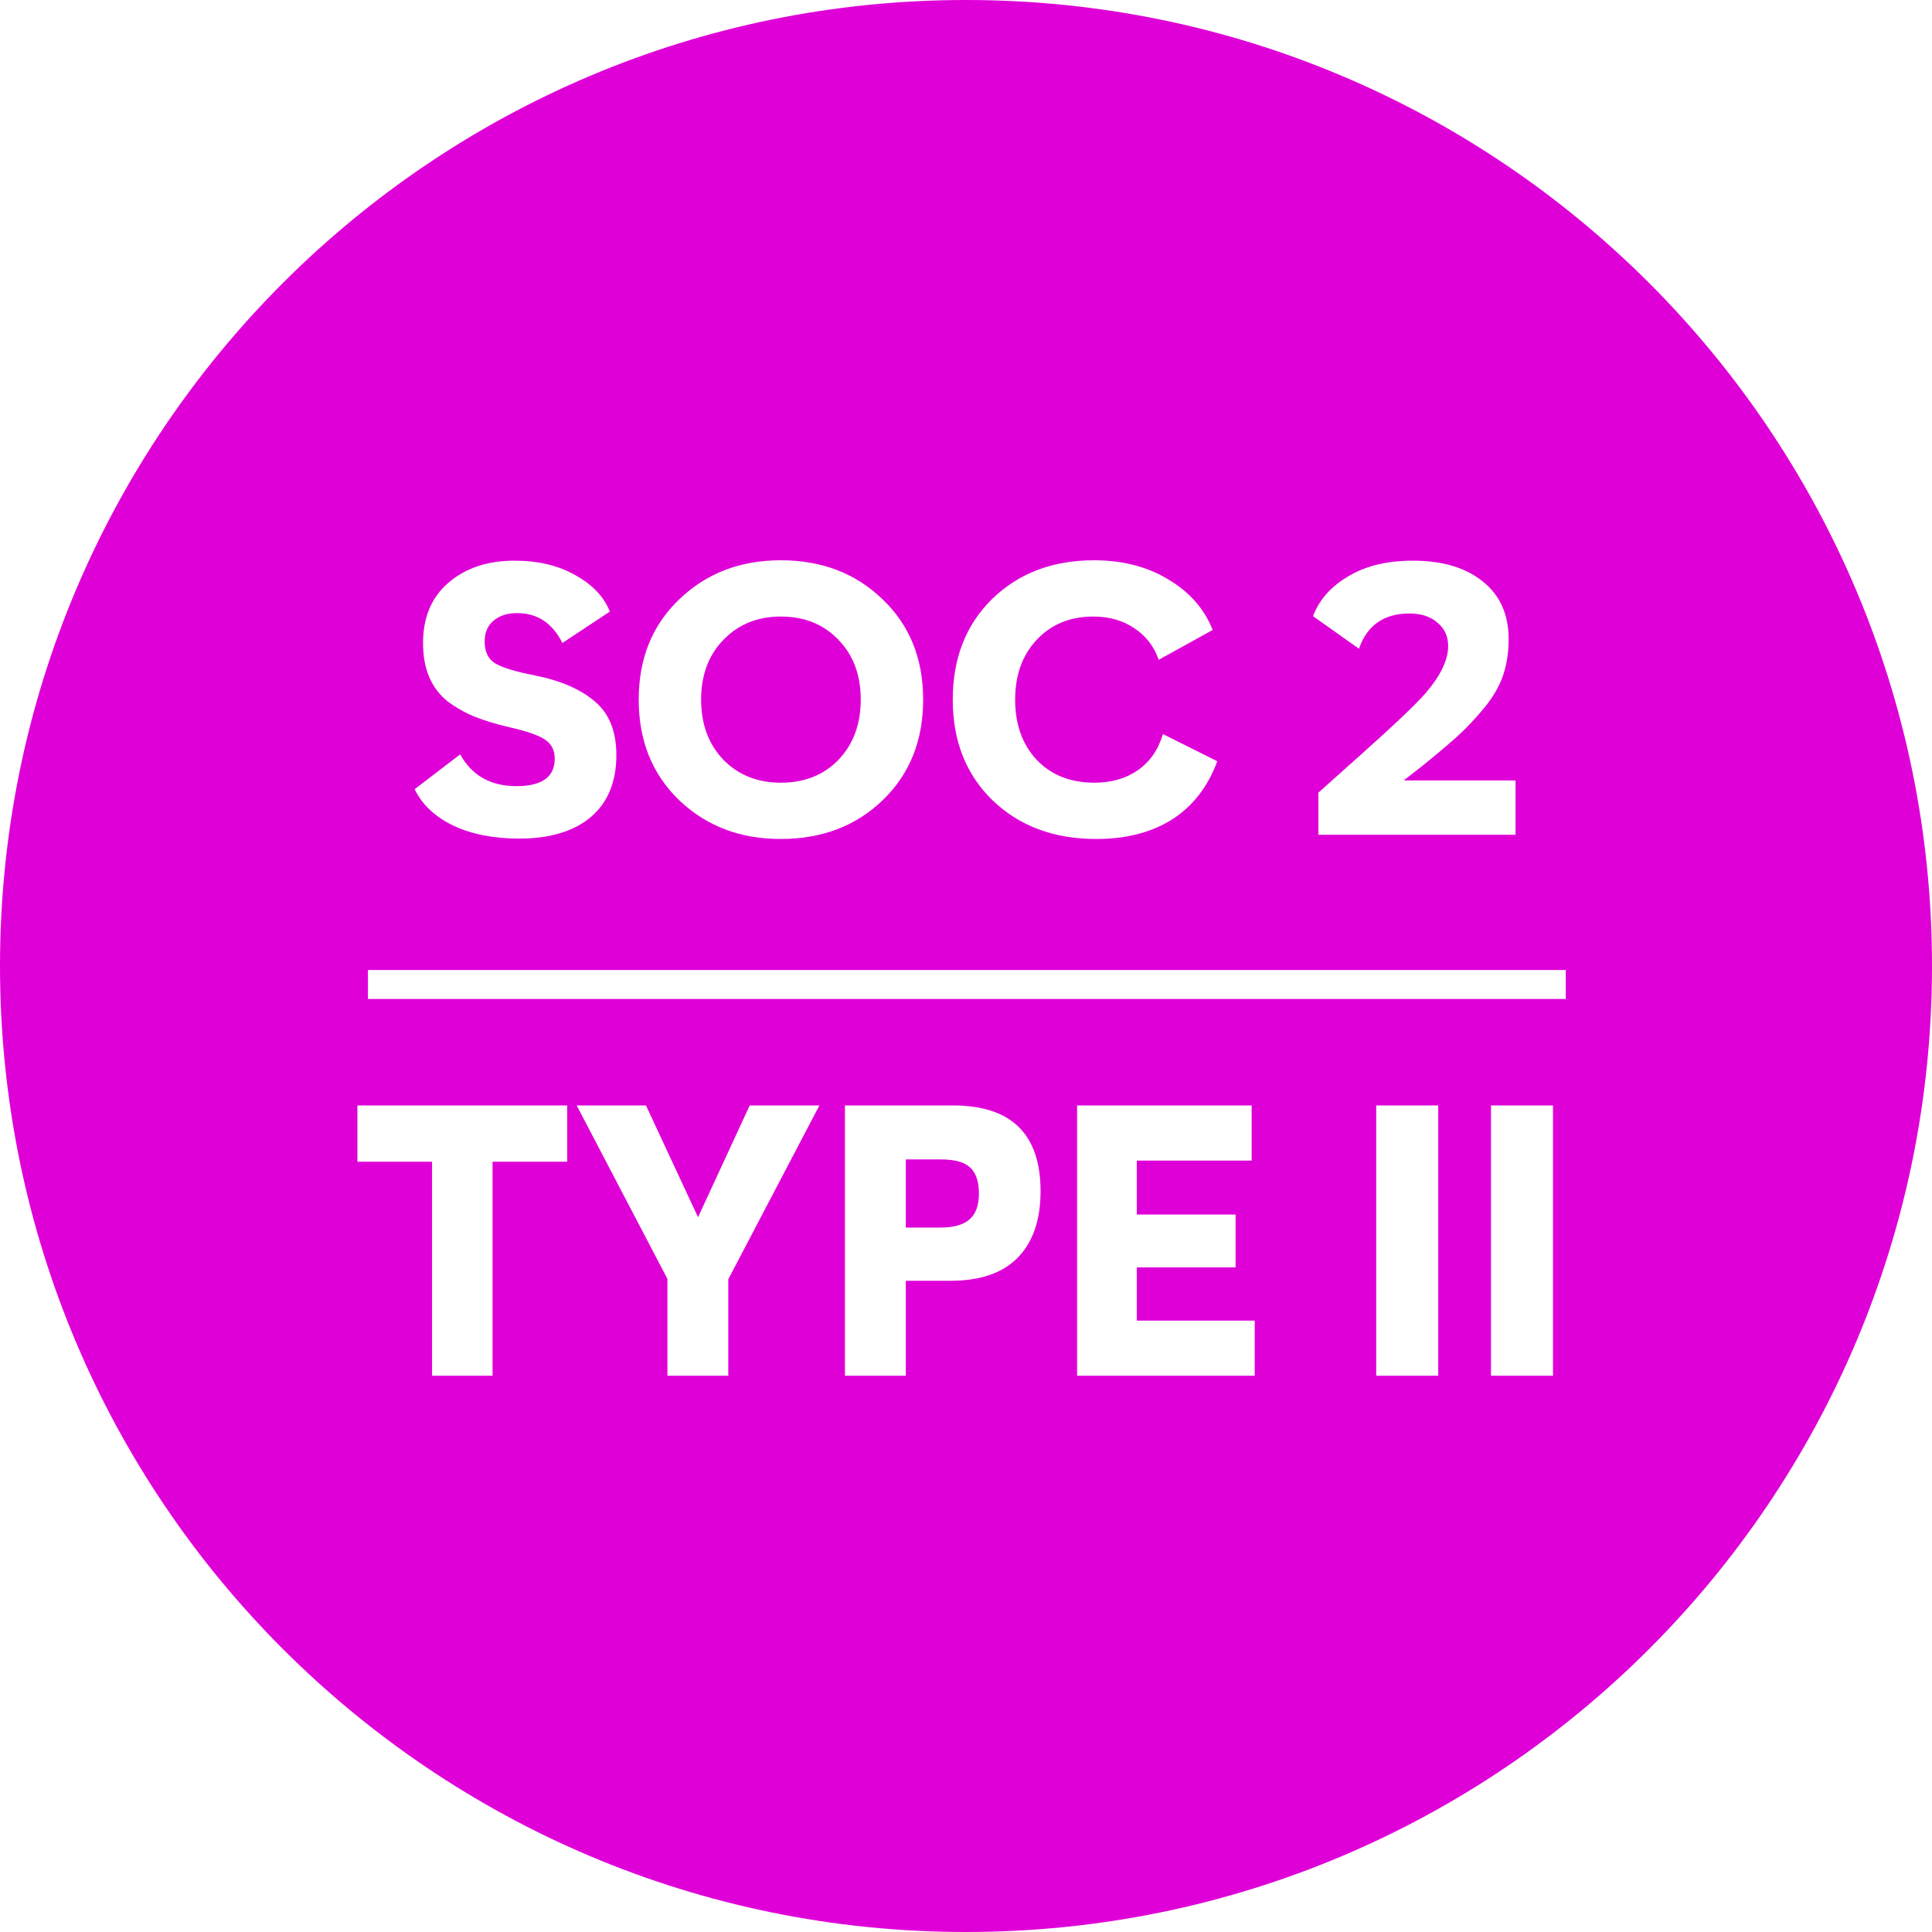 <svg width="200" height="200" viewBox="0 0 200 200" fill="none" xmlns="http://www.w3.org/2000/svg">
<path d="M100 0C155.228 0 200 44.772 200 100C200 155.228 155.228 200 100 200C44.772 200 0 155.228 0 100C0 44.772 44.772 0 100 0ZM37 120.262H44.727V142.415H50.989V120.262H58.717V114.436H37V120.262ZM69.091 132.389V142.415H75.392V132.428L84.823 114.436H77.61L72.261 126.008L66.871 114.436H59.698L69.091 132.389ZM87.467 142.415H93.768V132.587H98.365C101.456 132.587 103.781 131.794 105.34 130.209C106.925 128.597 107.718 126.299 107.718 123.313C107.718 117.395 104.693 114.436 98.643 114.436H87.467V142.415ZM111.5 142.415H129.889V136.708H117.683V131.199H127.907V125.73H117.683V120.143H129.571V114.436H111.5V142.415ZM142.465 142.415H148.885V114.436H142.465V142.415ZM154.346 142.415H160.766V114.436H154.346V142.415ZM97.414 120.023C98.867 120.023 99.884 120.314 100.465 120.896C101.046 121.45 101.337 122.336 101.337 123.551C101.337 124.793 101.007 125.691 100.347 126.246C99.713 126.801 98.709 127.078 97.335 127.078H93.768V120.023H97.414ZM38.089 100.415V103.415H162.089V100.415H38.089ZM80.822 58C76.622 58 73.121 59.347 70.32 62.042C67.52 64.71 66.119 68.172 66.119 72.426C66.119 76.679 67.52 80.153 70.32 82.848C73.121 85.516 76.621 86.851 80.822 86.851C85.076 86.851 88.589 85.516 91.363 82.848C94.164 80.153 95.564 76.679 95.564 72.426C95.564 68.172 94.164 64.71 91.363 62.042C88.589 59.347 85.076 58 80.822 58ZM113.252 58C108.972 58 105.458 59.335 102.71 62.003C99.989 64.671 98.629 68.146 98.629 72.426C98.629 76.706 100.003 80.179 102.75 82.848C105.524 85.516 109.104 86.851 113.489 86.851C116.58 86.851 119.196 86.176 121.336 84.829C123.476 83.455 125.035 81.448 126.013 78.806L120.386 75.992C119.91 77.604 119.051 78.845 117.81 79.717C116.568 80.589 115.062 81.025 113.292 81.025C110.809 81.025 108.814 80.233 107.308 78.647C105.828 77.062 105.088 74.988 105.088 72.426C105.088 69.889 105.828 67.828 107.308 66.243C108.814 64.632 110.769 63.825 113.173 63.825C114.837 63.825 116.264 64.235 117.453 65.054C118.642 65.846 119.474 66.93 119.949 68.304L125.537 65.213C124.665 63.02 123.133 61.276 120.94 59.981C118.774 58.66 116.211 58 113.252 58ZM53.265 58.04C50.464 58.04 48.178 58.806 46.408 60.338C44.664 61.844 43.793 63.919 43.793 66.561C43.793 67.934 44.017 69.136 44.466 70.166C44.915 71.17 45.563 72.003 46.408 72.663C47.28 73.297 48.205 73.813 49.183 74.209C50.186 74.605 51.362 74.961 52.709 75.278C54.479 75.675 55.708 76.098 56.395 76.547C57.081 76.996 57.426 77.656 57.426 78.528C57.426 80.431 56.104 81.382 53.462 81.382C50.794 81.382 48.852 80.285 47.637 78.093L42.921 81.699C43.714 83.311 45.048 84.566 46.924 85.464C48.826 86.362 51.098 86.81 53.739 86.811C56.91 86.811 59.38 86.071 61.15 84.592C62.92 83.086 63.806 80.946 63.806 78.172C63.806 75.715 63.066 73.865 61.587 72.623C60.107 71.355 58.046 70.457 55.404 69.929C53.37 69.532 51.983 69.109 51.243 68.66C50.53 68.211 50.173 67.458 50.173 66.401C50.173 65.477 50.477 64.764 51.085 64.262C51.693 63.733 52.512 63.469 53.542 63.469C55.629 63.469 57.187 64.5 58.218 66.561L63.132 63.311C62.524 61.778 61.335 60.523 59.565 59.546C57.822 58.542 55.721 58.04 53.265 58.04ZM146.267 58.04C143.598 58.04 141.366 58.581 139.569 59.664C137.773 60.721 136.558 62.095 135.924 63.786L140.679 67.154C141.524 64.724 143.268 63.509 145.91 63.509C147.125 63.509 148.089 63.826 148.803 64.46C149.542 65.068 149.913 65.873 149.913 66.877C149.913 68.304 149.147 69.915 147.614 71.712C146.61 72.874 144.391 74.988 140.956 78.053L136.479 82.056V86.415H156.888V80.787H145.315L147.297 79.242C148.856 77.974 150.058 76.957 150.903 76.19C151.775 75.398 152.674 74.447 153.599 73.337C154.523 72.227 155.184 71.105 155.58 69.969C155.976 68.806 156.174 67.538 156.174 66.164C156.174 63.601 155.276 61.606 153.479 60.18C151.709 58.753 149.305 58.04 146.267 58.04ZM80.822 63.825C83.279 63.825 85.274 64.632 86.807 66.243C88.339 67.828 89.104 69.89 89.104 72.426C89.104 74.962 88.339 77.036 86.807 78.647C85.274 80.233 83.279 81.025 80.822 81.025C78.418 81.025 76.437 80.233 74.878 78.647C73.346 77.036 72.579 74.962 72.579 72.426C72.579 69.889 73.346 67.828 74.878 66.243C76.437 64.632 78.418 63.825 80.822 63.825Z" fill="#DF00D8"/>
</svg>
